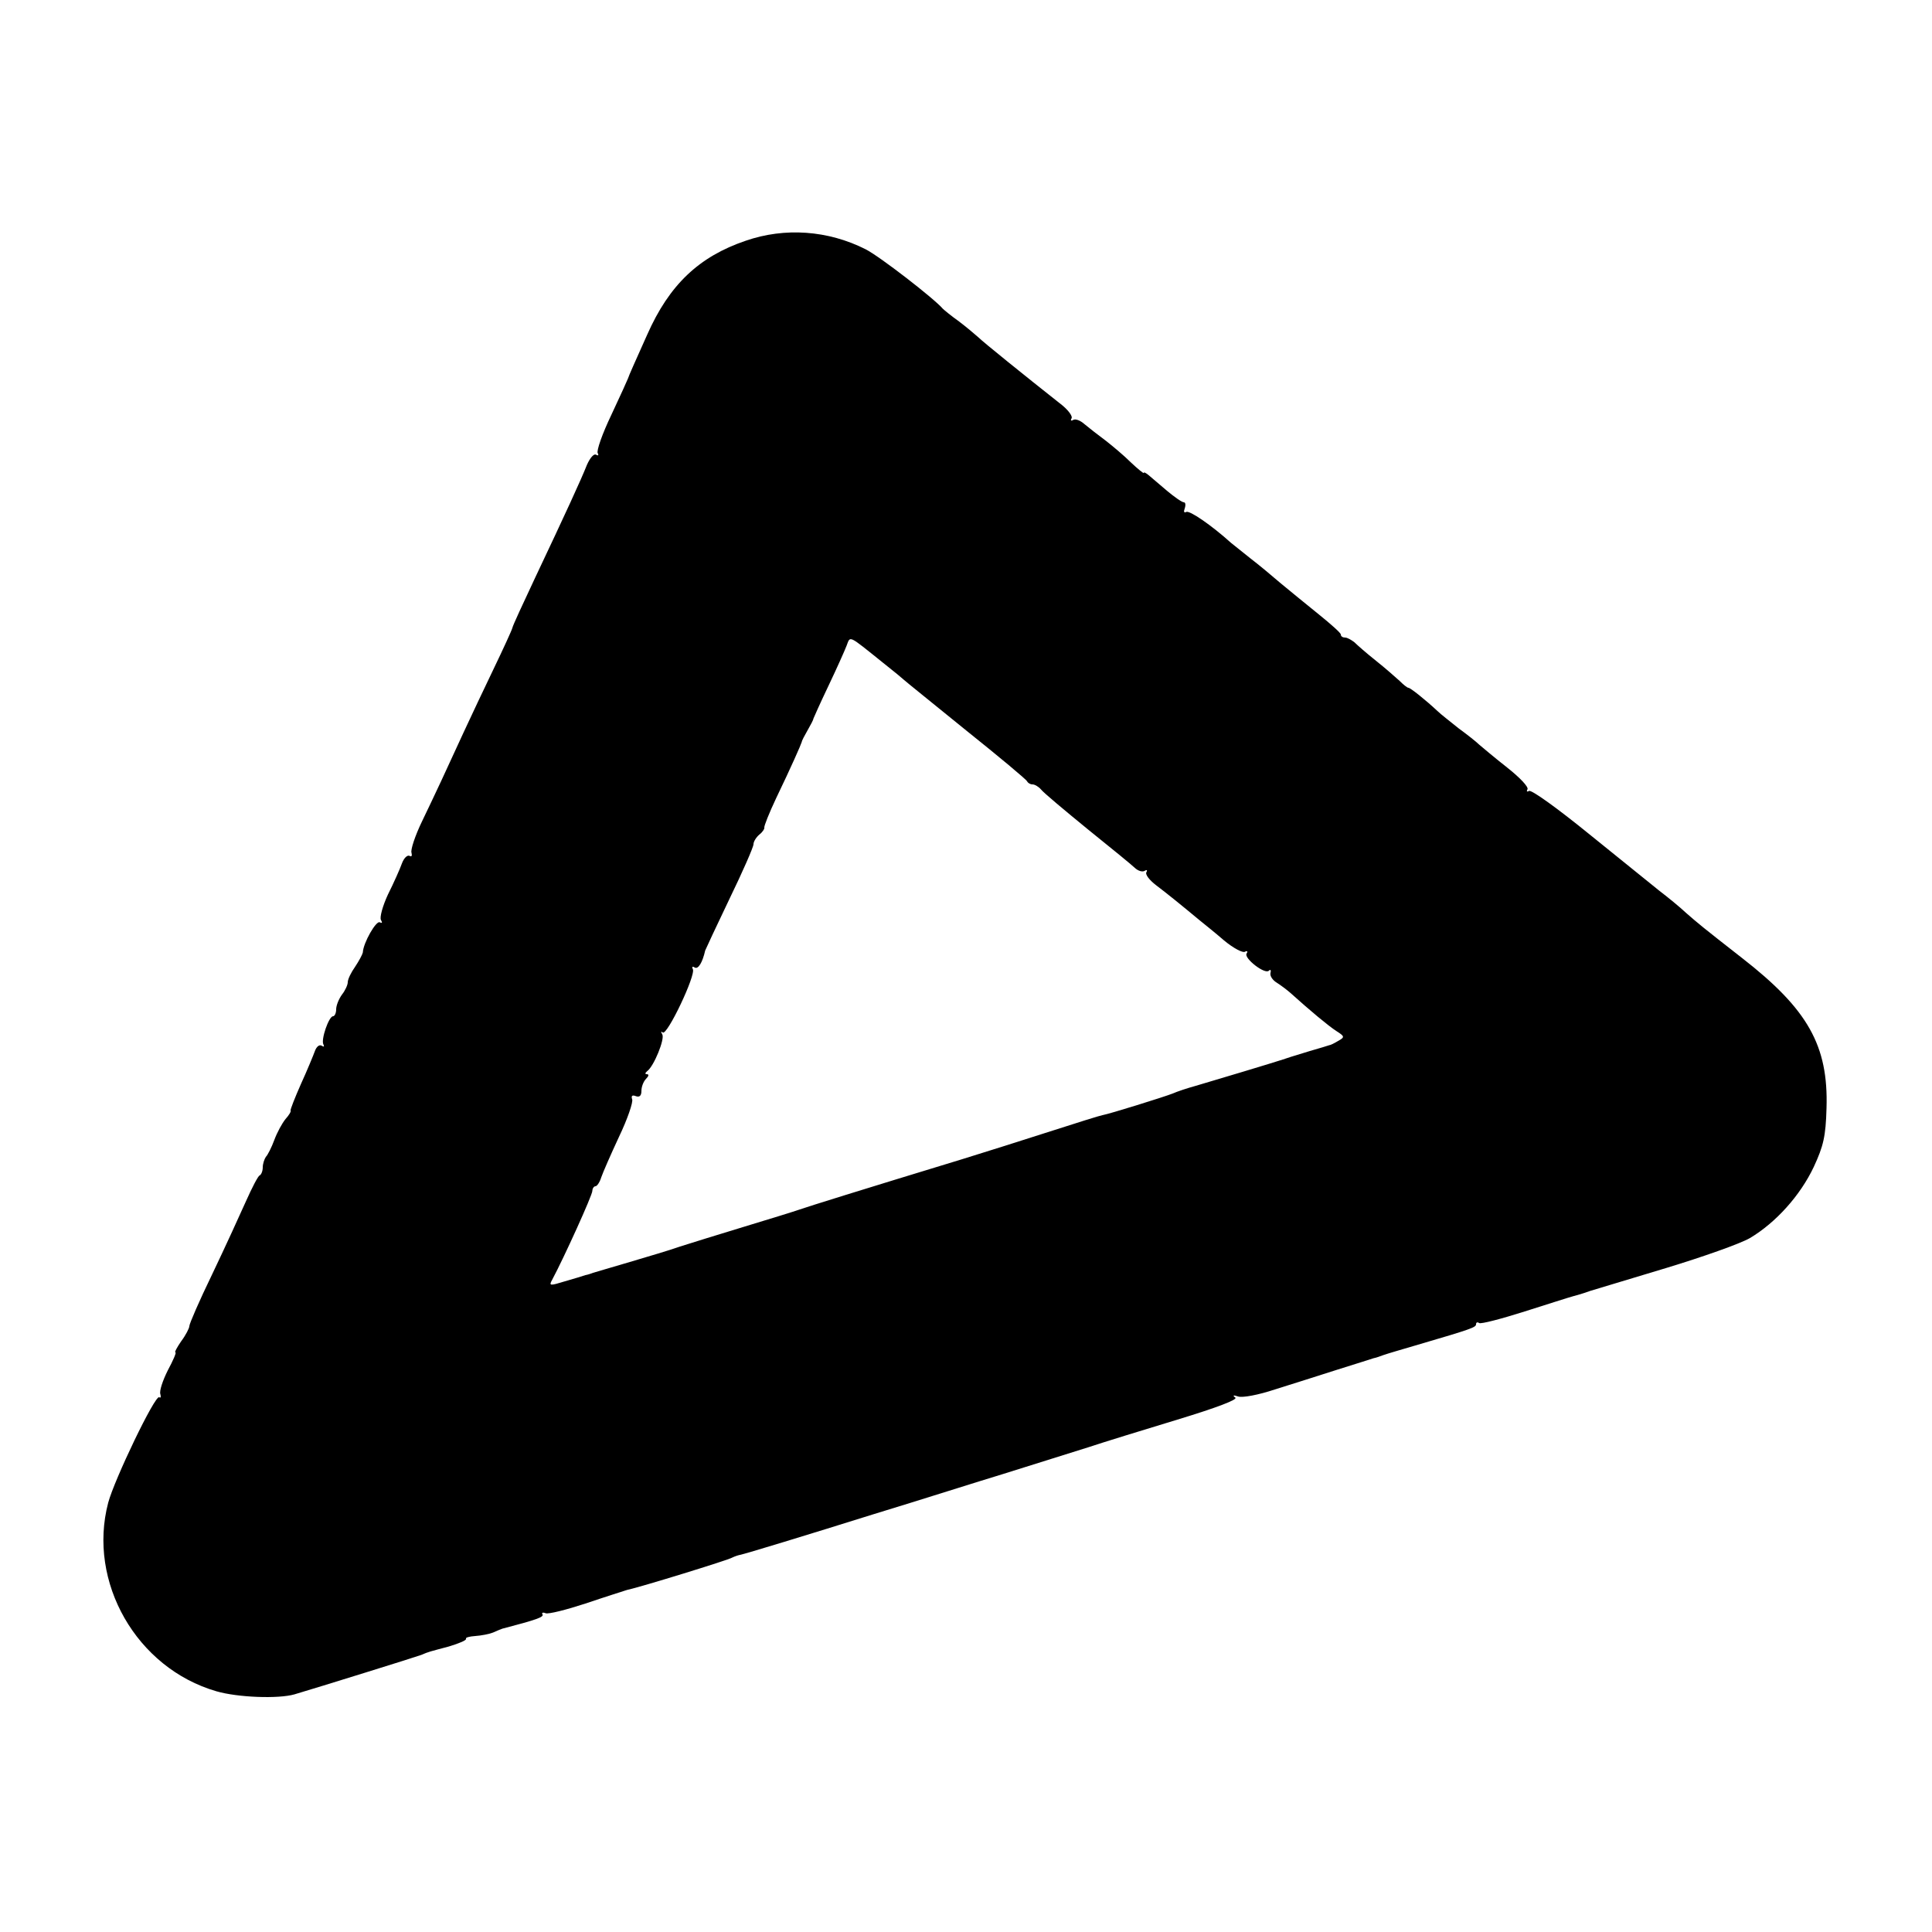 <?xml version="1.0" standalone="no"?>
<!DOCTYPE svg PUBLIC "-//W3C//DTD SVG 20010904//EN"
 "http://www.w3.org/TR/2001/REC-SVG-20010904/DTD/svg10.dtd">
<svg version="1.0" xmlns="http://www.w3.org/2000/svg"
 width="500pt" height="500pt" viewBox="0 0 500 500"
 preserveAspectRatio="xMidYMid meet">
<g transform="translate(0,500) scale(0.1,-0.1)"
fill="#000000" stroke="none">
<path d="M1930 4377 c-121 -41 -198 -114 -255 -243 -31 -69 -48 -107 -50 -114
-1 -3 -20 -45 -43 -94 -23 -48 -39 -93 -35 -99 3 -5 1 -7 -4 -4 -6 4 -16 -8
-24 -26 -15 -38 -55 -125 -134 -292 -31 -66 -58 -124 -59 -130 -1 -5 -23 -53
-48 -105 -25 -52 -60 -126 -78 -165 -49 -107 -71 -154 -107 -229 -19 -39 -31
-76 -28 -83 2 -8 0 -11 -5 -8 -6 3 -15 -6 -20 -20 -5 -14 -21 -50 -36 -80 -14
-30 -22 -60 -18 -66 4 -7 3 -9 -3 -6 -9 6 -43 -53 -44 -78 -1 -5 -10 -22 -20
-37 -10 -14 -19 -32 -19 -40 0 -7 -7 -22 -15 -32 -8 -11 -15 -28 -15 -38 0
-10 -4 -18 -8 -18 -11 0 -32 -61 -25 -73 3 -6 1 -7 -5 -3 -6 3 -13 -3 -17 -14
-4 -11 -20 -50 -36 -85 -16 -36 -28 -67 -27 -69 2 -2 -4 -12 -13 -22 -9 -11
-22 -35 -29 -54 -7 -19 -17 -39 -22 -44 -4 -6 -8 -18 -8 -27 0 -10 -4 -19 -8
-21 -4 -1 -20 -32 -36 -68 -16 -36 -55 -121 -87 -188 -33 -68 -59 -128 -59
-134 0 -5 -9 -23 -21 -39 -11 -16 -18 -29 -15 -29 3 0 -6 -21 -20 -47 -13 -26
-22 -53 -19 -61 2 -7 1 -11 -3 -8 -11 6 -116 -213 -132 -273 -54 -205 73 -428
280 -488 55 -16 160 -20 202 -8 61 18 315 97 328 102 21 9 20 8 72 22 26 8 46
16 44 20 -2 3 9 6 24 7 15 1 36 5 46 9 11 5 21 9 24 10 88 23 108 30 104 37
-3 4 1 6 8 3 7 -3 54 9 103 25 50 17 98 32 107 35 37 8 264 78 273 84 6 3 15
6 20 7 12 2 179 53 345 105 69 21 139 43 155 48 17 5 98 31 180 56 83 26 182
57 220 69 39 13 143 45 232 72 102 31 157 52 150 57 -8 6 -5 7 7 3 11 -4 53 4
95 18 42 13 114 36 161 51 47 15 90 28 95 30 6 1 17 5 25 8 8 3 49 15 90 27
140 41 150 45 150 53 0 5 4 6 8 3 5 -3 58 11 118 30 60 19 116 37 124 39 8 2
29 8 45 14 17 5 106 32 199 60 92 28 189 62 215 77 67 40 130 110 165 184 25
54 31 79 33 152 5 162 -48 256 -219 389 -105 82 -113 89 -144 116 -17 16 -49
42 -70 58 -21 17 -103 83 -182 147 -80 65 -149 115 -155 111 -5 -3 -7 -1 -4 4
4 6 -20 31 -53 57 -33 26 -65 53 -72 59 -7 7 -31 26 -53 42 -21 17 -47 37 -55
45 -31 29 -70 60 -75 60 -3 0 -13 8 -23 18 -10 9 -37 33 -61 52 -24 19 -49 41
-56 48 -8 6 -18 12 -24 12 -6 0 -11 3 -11 8 0 4 -26 27 -57 52 -31 25 -75 61
-98 80 -22 19 -58 49 -79 65 -21 17 -44 35 -50 40 -51 46 -108 85 -116 80 -6
-3 -7 1 -4 9 3 9 2 16 -2 16 -5 0 -25 14 -44 30 -19 16 -41 35 -47 40 -7 6
-13 9 -13 6 0 -2 -15 10 -33 27 -18 18 -48 43 -66 57 -19 14 -43 33 -54 42
-11 10 -24 15 -30 11 -5 -3 -7 -1 -4 4 4 6 -10 24 -30 39 -90 71 -199 159
-211 171 -8 7 -30 26 -50 41 -21 15 -39 30 -42 33 -22 26 -164 136 -200 154
-97 49 -209 57 -310 22z m355 -1092 c28 -22 52 -42 55 -45 3 -3 75 -61 160
-130 85 -68 157 -128 158 -132 2 -4 8 -8 14 -8 6 0 16 -6 22 -13 6 -8 61 -54
121 -103 61 -49 116 -94 123 -101 8 -7 18 -10 24 -7 6 4 8 2 5 -3 -4 -6 8 -21
25 -34 29 -22 60 -47 113 -91 11 -9 40 -32 63 -52 24 -20 49 -33 54 -29 6 3 8
1 4 -5 -7 -12 48 -55 58 -44 4 4 6 1 4 -6 -2 -8 6 -19 16 -25 11 -7 27 -19 36
-27 51 -46 98 -85 118 -98 22 -14 23 -16 5 -26 -10 -6 -20 -11 -23 -11 -3 -1
-25 -8 -50 -15 -56 -17 -52 -16 -70 -22 -21 -7 -177 -54 -225 -68 -22 -6 -49
-15 -60 -20 -23 -9 -164 -53 -182 -56 -6 -1 -67 -20 -135 -42 -68 -22 -170
-54 -228 -72 -266 -81 -397 -122 -420 -130 -14 -5 -79 -25 -145 -45 -66 -20
-140 -43 -165 -51 -25 -9 -83 -26 -130 -40 -47 -14 -89 -26 -95 -28 -5 -2 -14
-5 -20 -6 -5 -2 -29 -9 -53 -16 -39 -12 -42 -12 -33 4 31 58 104 219 104 230
0 6 4 12 8 12 4 0 11 10 15 23 4 12 25 60 46 105 22 46 37 90 34 97 -3 9 0 12
10 8 9 -3 14 1 14 14 0 10 5 24 12 31 7 7 8 12 2 12 -5 0 -5 3 1 8 17 12 46
83 39 95 -4 7 -4 9 1 5 11 -10 87 150 78 164 -3 6 -1 8 5 4 9 -5 20 13 27 44
1 3 29 63 63 134 34 70 62 134 62 141 0 7 7 18 15 25 8 6 14 15 13 18 -1 4 13
39 31 77 39 81 64 138 66 145 0 3 7 16 15 30 8 14 15 27 15 30 1 3 18 41 39
85 21 44 42 91 47 104 10 26 3 29 94 -44z"/>
</g>
</svg>
